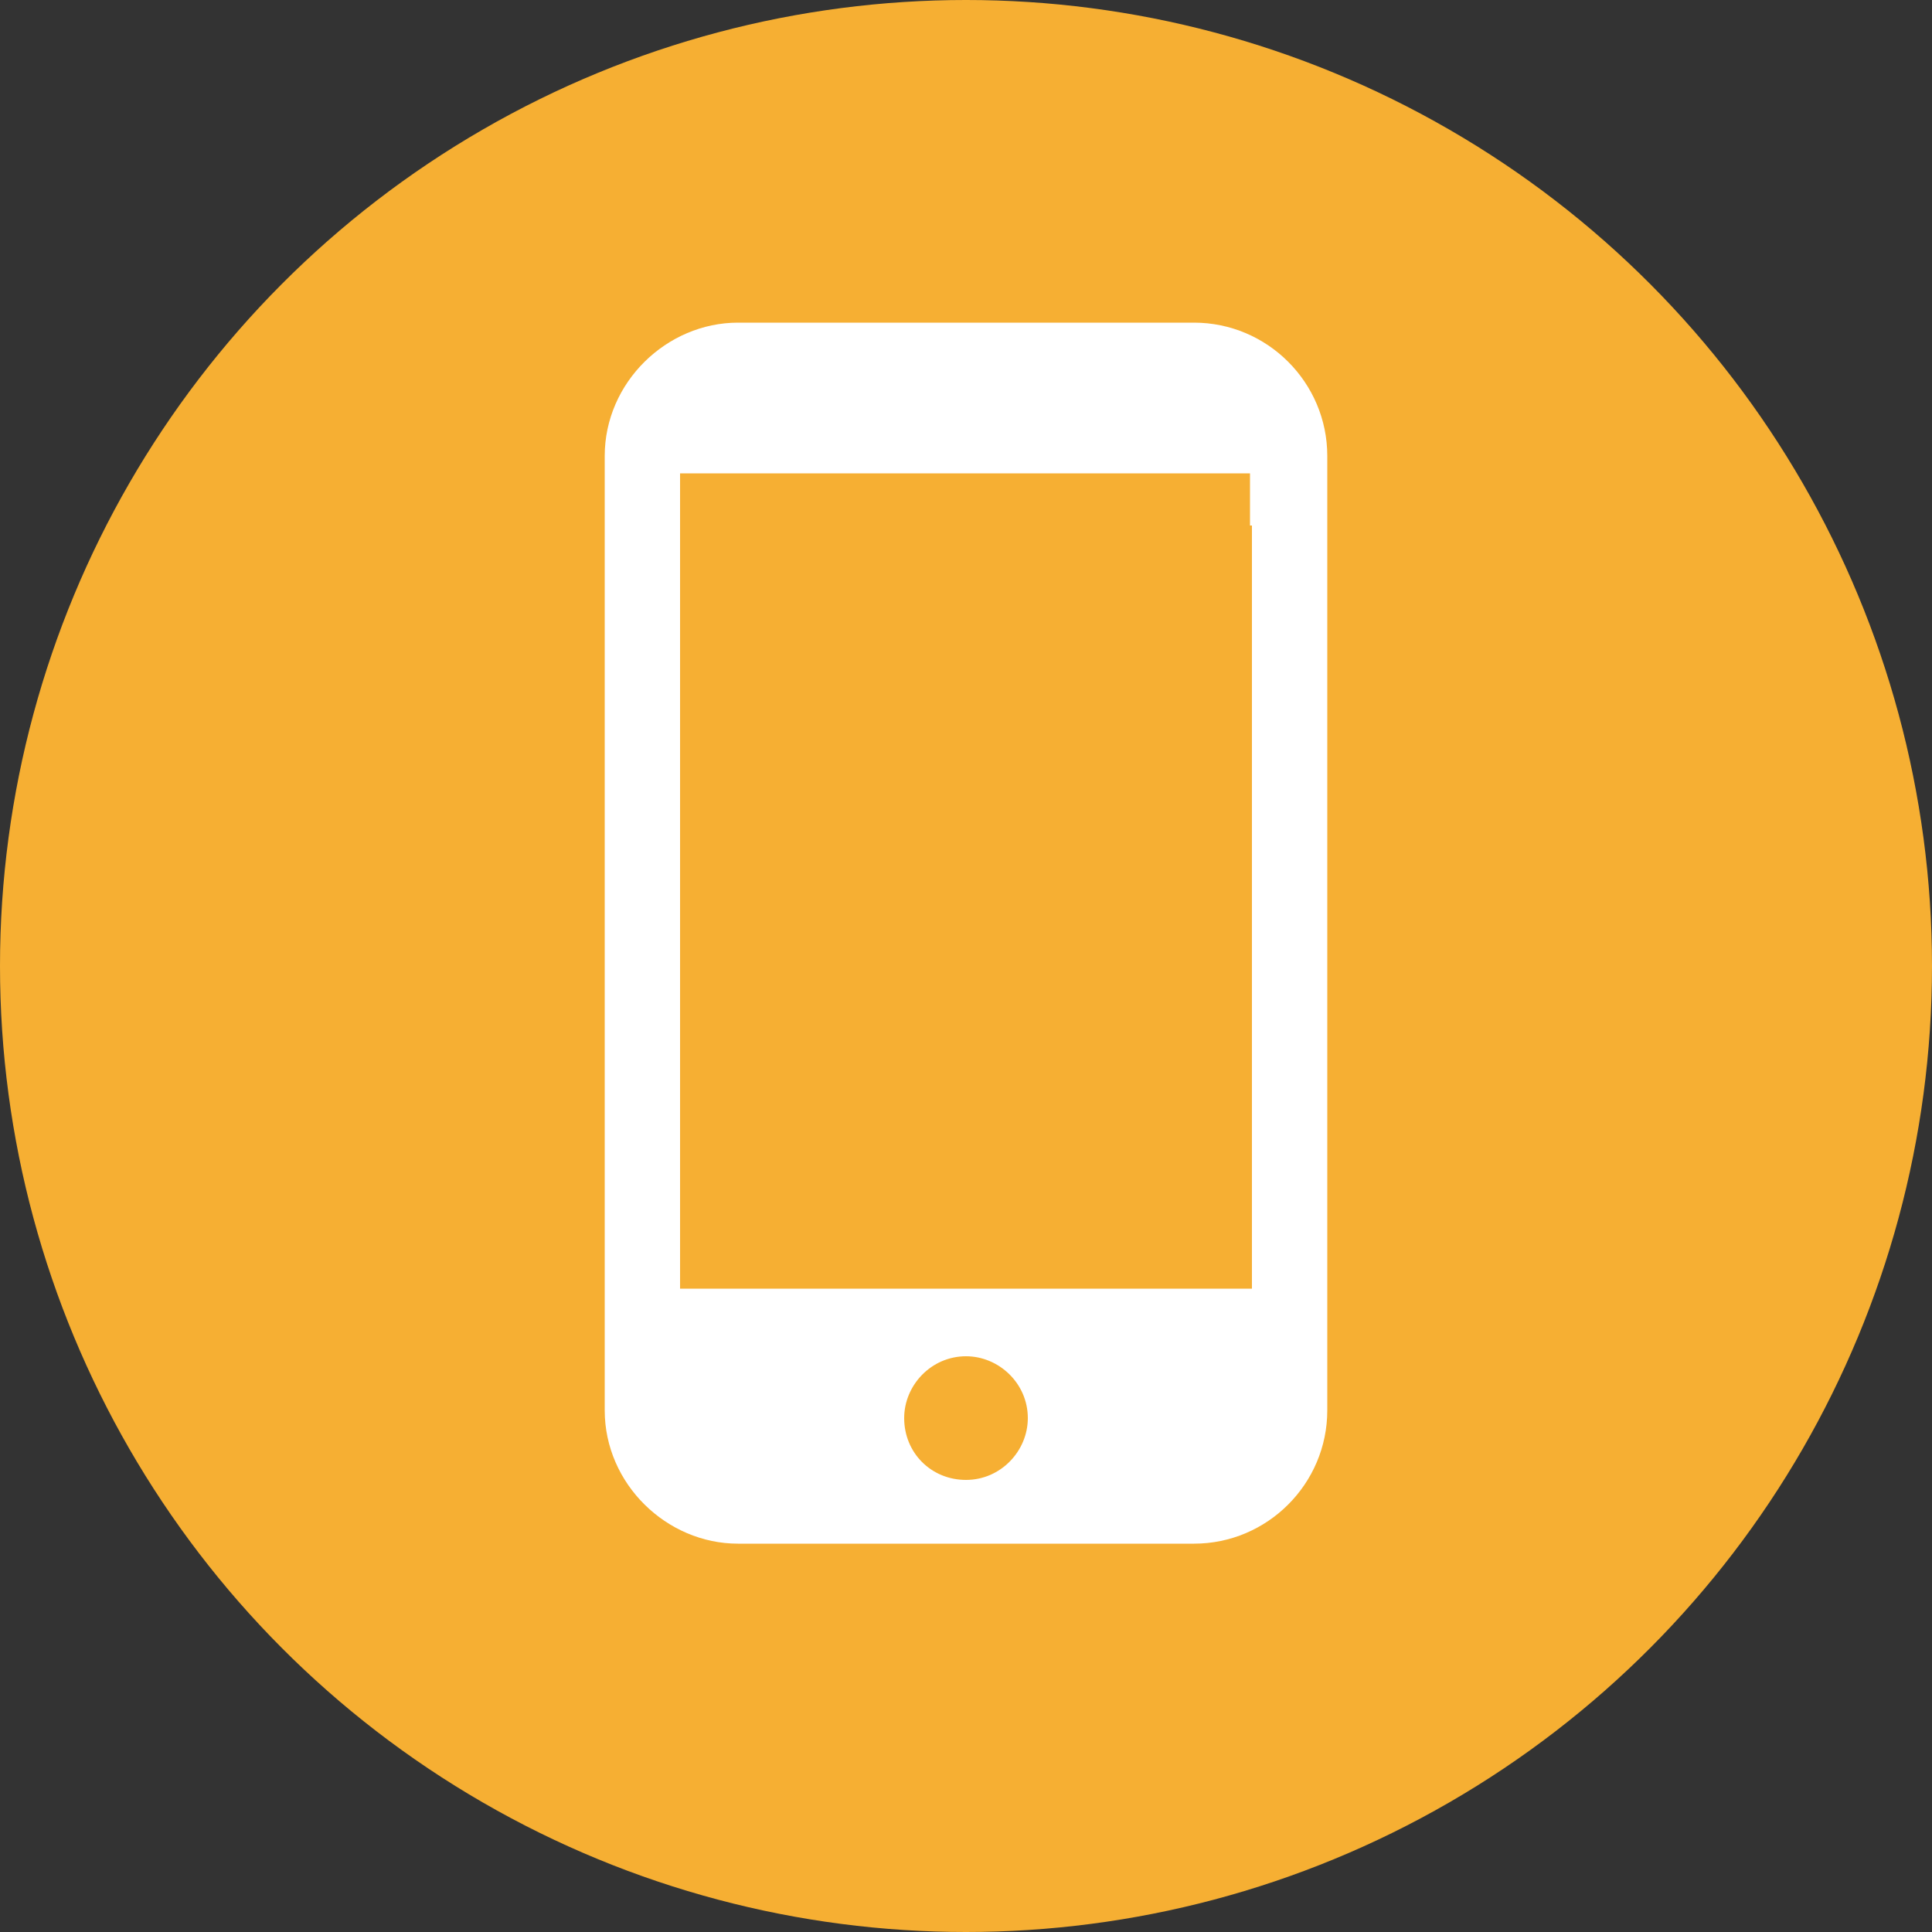 <?xml version="1.0" encoding="utf-8"?>
<!-- Generator: Adobe Illustrator 26.0.2, SVG Export Plug-In . SVG Version: 6.00 Build 0)  -->
<svg version="1.1" id="Capa_1" xmlns="http://www.w3.org/2000/svg" xmlns:xlink="http://www.w3.org/1999/xlink" x="0px" y="0px"
	 viewBox="0 0 100 100" style="enable-background:new 0 0 100 100;" xml:space="preserve">
<rect x="0" y="0" width="100" height="100" fill="#333333" stroke="none"/>
<style type="text/css">
	.st0{fill:#006735;}
	.st1{fill:#F6AF33;}
	.st2{fill:#1A191A;}
	.st3{fill:#92939A;}
	.st4{fill:#333333;}
	.st5{fill:#FFFFFF;}
	.st6{fill:#006734;}
	.st7{clip-path:url(#SVGID_00000027579274842623216820000010045136074233018815_);fill:#111825;}
	.st8{opacity:0.9;}
	.st9{opacity:0.6;}
	.st10{fill:none;stroke:#EFEFEF;stroke-linecap:round;stroke-linejoin:round;stroke-miterlimit:10;}
</style>
<g>
	<g>
		<circle class="st1" cx="50" cy="50" r="50"/>
	</g>
	<path class="st5" d="M61.8,16.7H38.2c-3.7,0-6.9,3.1-6.9,6.9V73c0,3.8,3.2,6.9,6.9,6.9h23.6c3.8,0,6.9-3.1,6.9-6.9v-5v-1.4V27.7
		v-0.5v-3.6C68.7,19.8,65.6,16.7,61.8,16.7z M50,76.6c-1.8,0-3.2-1.4-3.2-3.2c0-1.7,1.4-3.2,3.2-3.2c1.7,0,3.2,1.4,3.2,3.2
		C53.2,75.1,51.8,76.6,50,76.6z M64.8,27.2v0.5v38.9v0.1H35.2V24.5h29.5V27.2z"/>
</g>
</svg>
